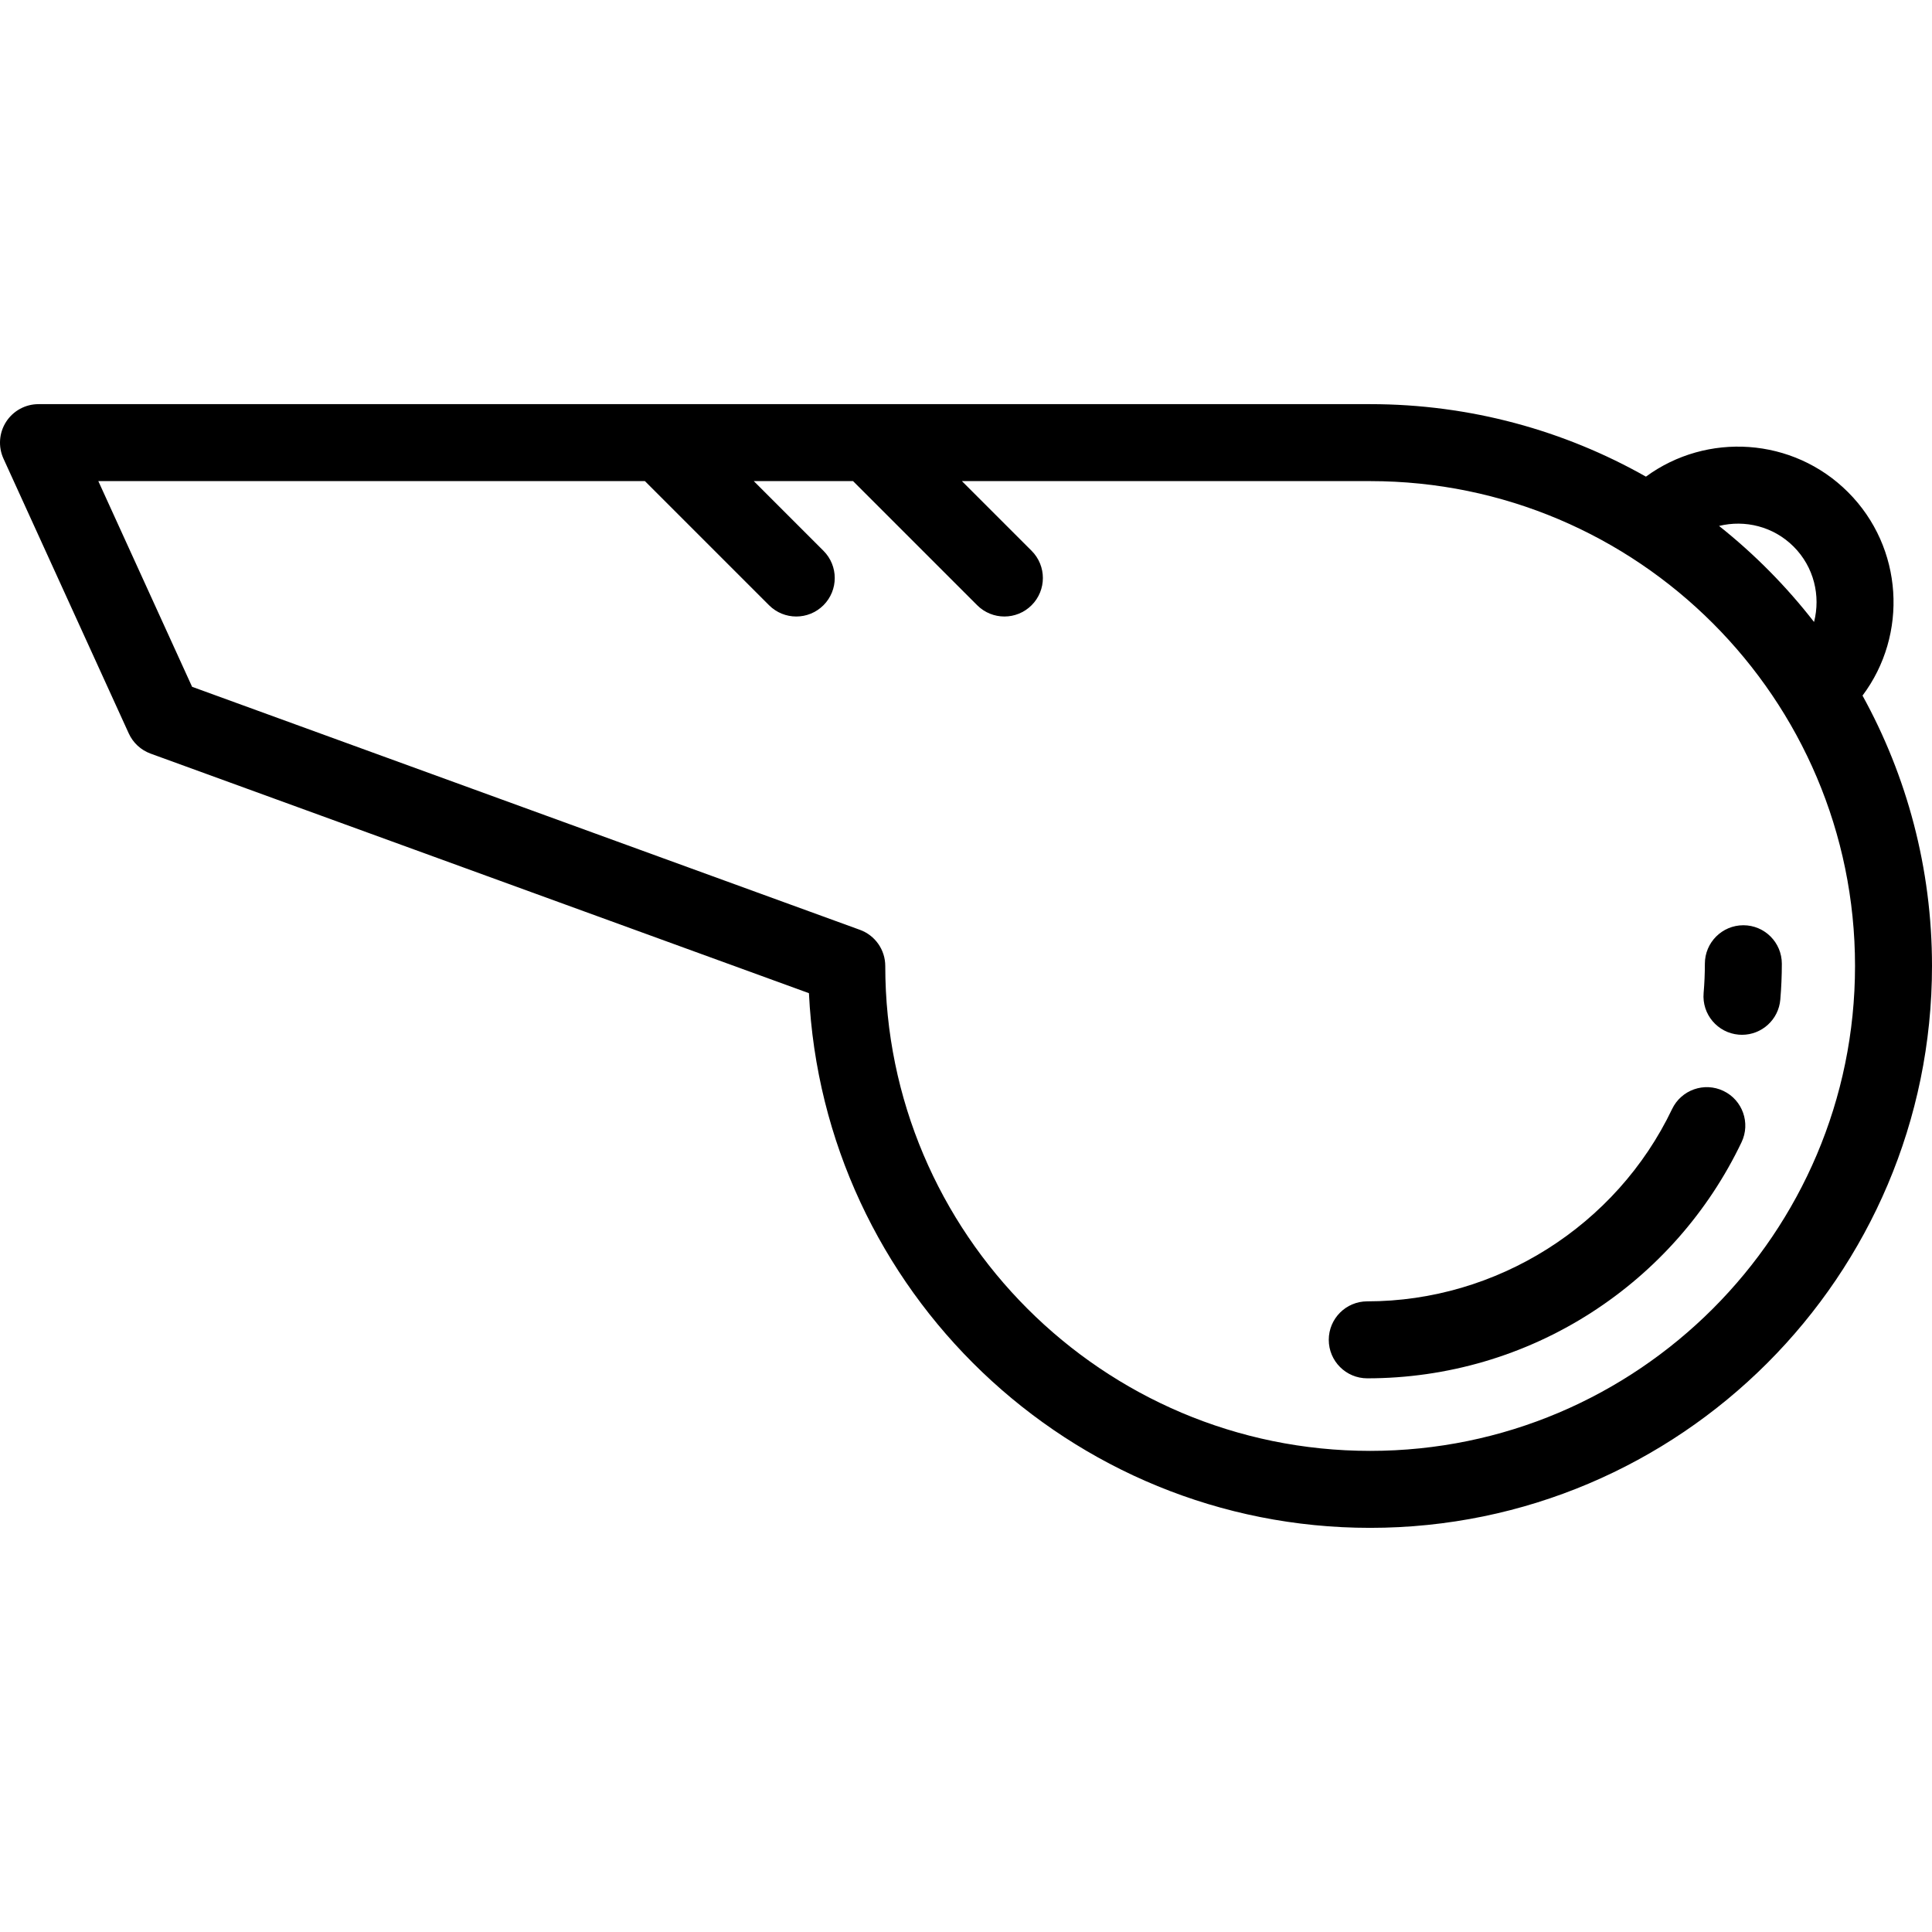 <?xml version="1.0" encoding="iso-8859-1"?>
<!-- Uploaded to: SVG Repo, www.svgrepo.com, Generator: SVG Repo Mixer Tools -->
<svg fill="#000000" height="800px" width="800px" version="1.1" id="Layer_1" xmlns="http://www.w3.org/2000/svg" xmlns:xlink="http://www.w3.org/1999/xlink" 
	 viewBox="0 0 512 512" xml:space="preserve">
<g>
	<g>
		<path d="M493.586,184.341c12.118-16.149,10.844-39.231-3.839-53.915c-14.573-14.573-37.427-15.943-53.558-4.111
			c-21.604-12.223-46.542-19.212-73.085-19.212H10.199c-3.47,0-6.701,1.763-8.579,4.682c-1.877,2.918-2.141,6.591-0.702,9.748
			l33.203,72.829c1.134,2.489,3.221,4.417,5.792,5.354l174.465,63.488c3.771,78.77,69.037,141.693,148.725,141.693
			C445.205,404.898,512,338.103,512,256C512,230.039,505.314,205.613,493.586,184.341z M475.324,144.851
			c5.407,5.407,7.197,13.061,5.416,19.979c-7.344-9.455-15.8-18.004-25.172-25.45C462.428,137.695,469.976,139.503,475.324,144.851z
			 M363.103,384.499c-70.855,0-128.499-57.645-128.499-128.499c0-4.288-2.682-8.118-6.711-9.584L50.907,182.01l-24.849-54.509
			h144.854l32.892,32.892c1.992,1.991,4.602,2.987,7.212,2.987s5.22-0.996,7.212-2.987c3.983-3.983,3.983-10.441,0-14.425
			l-18.468-18.468h26.309l32.892,32.892c1.992,1.991,4.602,2.987,7.212,2.987s5.22-0.996,7.212-2.987
			c3.983-3.983,3.983-10.441,0-14.425l-18.468-18.468h108.184c70.855,0,128.5,57.644,128.5,128.499S433.957,384.499,363.103,384.499
			z"/>
	</g>
</g>
<g>
	<g>
		<path d="M456.72,289.103c-5.081-2.427-11.171-0.276-13.599,4.808c-14.787,30.958-46.497,50.96-80.785,50.96
			c-5.632,0-10.199,4.567-10.199,10.199s4.567,10.199,10.199,10.199c21.142,0,41.676-6.022,59.383-17.415
			c17.231-11.088,30.996-26.702,39.808-45.153C463.956,297.619,461.804,291.53,456.72,289.103z"/>
	</g>
</g>
<g>
	<g>
		<path d="M462.007,245.201c-5.632,0-10.199,4.567-10.199,10.199c0,2.588-0.111,5.2-0.331,7.762
			c-0.481,5.613,3.678,10.552,9.29,11.033c0.297,0.024,0.591,0.038,0.883,0.038c5.238,0,9.694-4.013,10.15-9.328
			c0.269-3.14,0.405-6.339,0.405-9.505C472.206,249.768,467.64,245.201,462.007,245.201z"/>
	</g>
</g>
</svg>